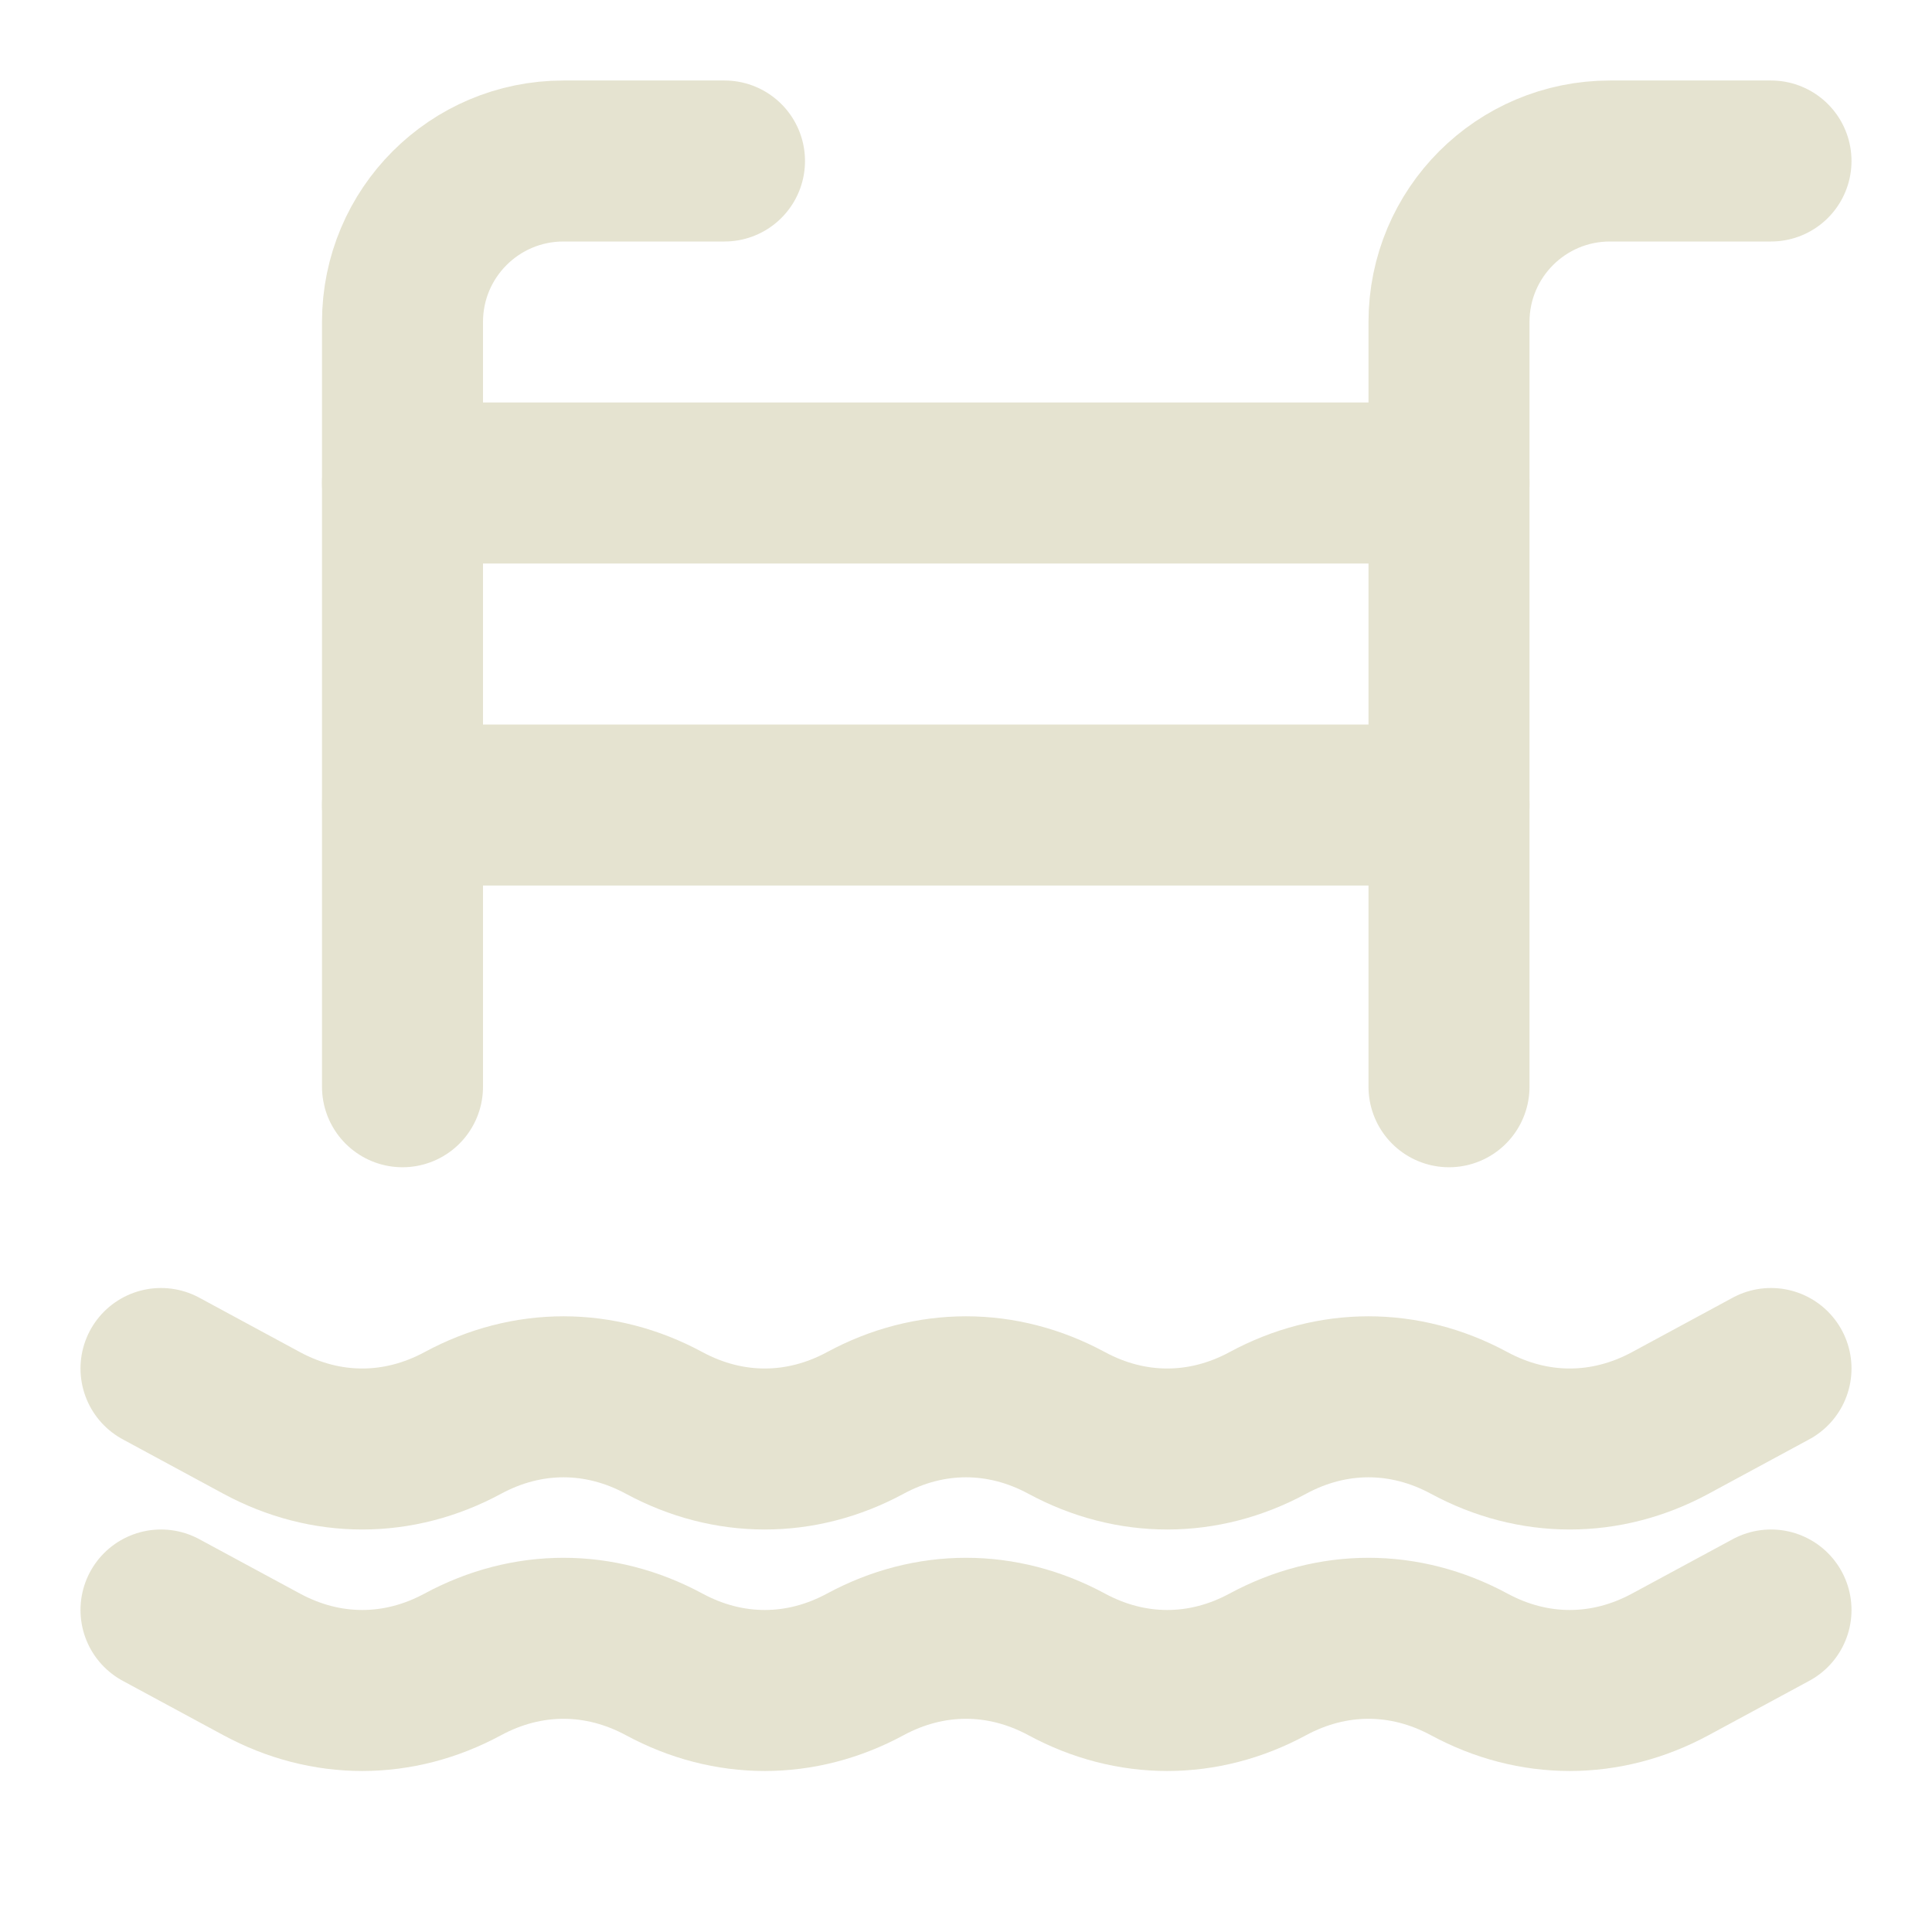 <svg width="42" height="42" viewBox="0 0 42 42" fill="none" xmlns="http://www.w3.org/2000/svg">
<g clip-path="url(#clip0_20_160)">
<path d="M31.5 23.625V7C31.5 5.066 33.066 3.5 35 3.5H38.5" stroke="#E5E3D0" stroke-width="3.5" stroke-miterlimit="2" stroke-linecap="round" stroke-linejoin="round"/>
<path d="M8.75 23.625V7C8.75 5.066 10.316 3.5 12.25 3.5H15.75" stroke="#E5E3D0" stroke-width="3.5" stroke-miterlimit="2" stroke-linecap="round" stroke-linejoin="round"/>
<path d="M8.75 10.5H31.5" stroke="#E5E3D0" stroke-width="3.5" stroke-miterlimit="2" stroke-linecap="round" stroke-linejoin="round"/>
<path d="M8.75 17.5H31.5" stroke="#E5E3D0" stroke-width="3.5" stroke-miterlimit="2" stroke-linecap="round" stroke-linejoin="round"/>
<path d="M3.5 29.75L5.688 30.933C7.088 31.689 8.662 31.689 10.062 30.933C11.463 30.176 13.037 30.176 14.438 30.933C15.838 31.689 17.413 31.689 18.812 30.933C20.212 30.176 21.788 30.176 23.188 30.933C24.587 31.689 26.163 31.689 27.562 30.933C28.962 30.176 30.538 30.176 31.938 30.933C33.337 31.689 34.913 31.689 36.312 30.933L38.5 29.75" stroke="#E5E3D0" stroke-width="3.5" stroke-miterlimit="2" stroke-linecap="round" stroke-linejoin="round"/>
<path d="M3.5 35L5.688 36.182C7.088 36.939 8.662 36.939 10.062 36.182C11.463 35.426 13.037 35.426 14.438 36.182C15.838 36.939 17.413 36.939 18.812 36.182C20.212 35.426 21.788 35.426 23.188 36.182C24.587 36.939 26.163 36.939 27.562 36.182C28.962 35.426 30.538 35.426 31.938 36.182C33.337 36.939 34.913 36.939 36.312 36.182L38.5 35" stroke="#E5E3D0" stroke-width="3.5" stroke-miterlimit="2" stroke-linecap="round" stroke-linejoin="round"/>
</g>
<defs>
<clipPath id="clip0_20_160">
<rect width="42" height="42" fill="white"/>
</clipPath>
</defs>
</svg>
